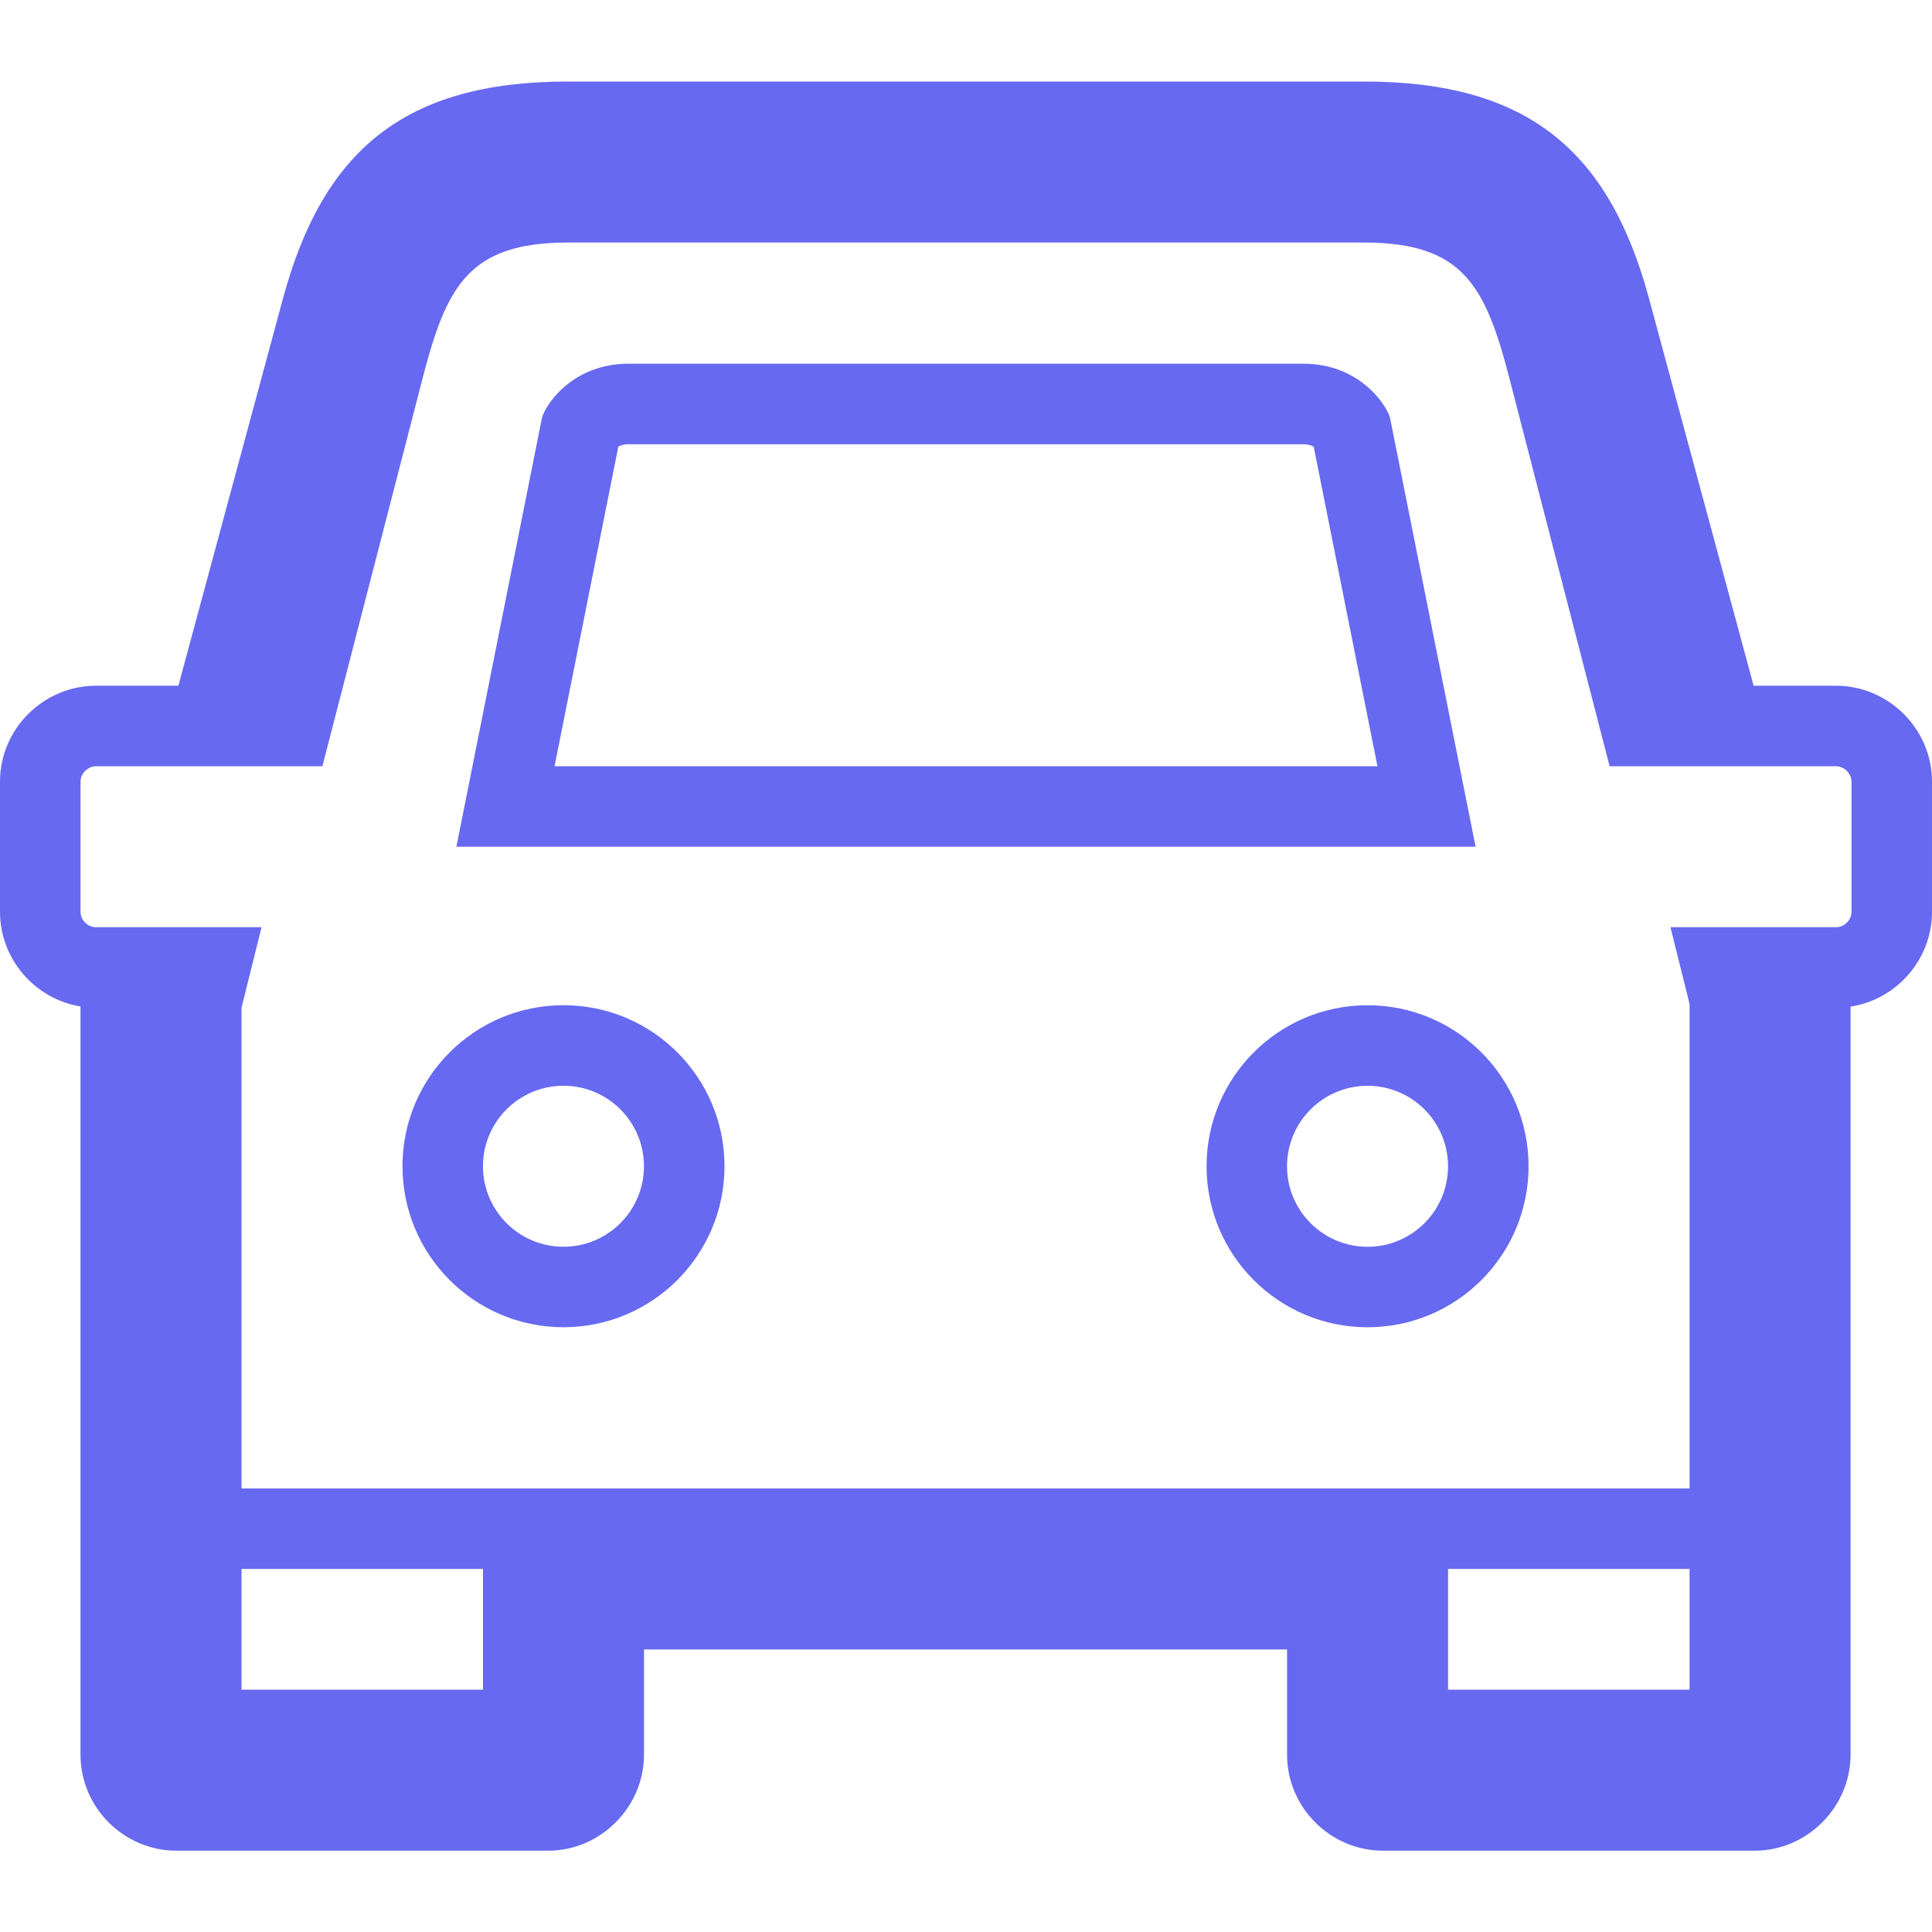 <?xml version="1.0" encoding="UTF-8"?>
<!DOCTYPE svg PUBLIC "-//W3C//DTD SVG 1.1//EN" "http://www.w3.org/Graphics/SVG/1.1/DTD/svg11.dtd">
<!-- Creator: CorelDRAW 2020 (64 Bit Versão de avaliação) -->
<svg xmlns="http://www.w3.org/2000/svg" xml:space="preserve" width="67.733mm" height="67.733mm" version="1.1" style="shape-rendering:geometricPrecision; text-rendering:geometricPrecision; image-rendering:optimizeQuality; fill-rule:evenodd; clip-rule:evenodd"
viewBox="0 0 6773.32 6773.32"
 xmlns:xlink="http://www.w3.org/1999/xlink"
 xmlns:xodm="http://www.corel.com/coreldraw/odm/2003">
 <defs>
  <style type="text/css">
   <![CDATA[
    .fil0 {fill:#6769f0}
   ]]>
  </style>
 </defs>
 <g id="Camada_x0020_1">
  <g id="_2464363805920">
   <path class="fil0" d="M846.66 5575.24l0 -74.74 846.67 0 0 423.34 -846.67 0 0 -348.6zm1411.11 207.49l2254.5 0 0 368.92c0,185.36 152.18,336.63 336.64,336.63l1302.62 0c184.46,0 336.3,-153.64 336.3,-336.63l0 -576.41 0 -215.85 0 -1830.38c161.2,-24.72 285.49,-165.04 285.49,-332.68l0 -455.96c0,-185.02 -152.62,-336.29 -336.63,-336.29l-288.77 0 -366.55 -1357.04c-139.87,-517.82 -424.46,-761.21 -998.84,-761.21l-2791.74 0c-574.38,0 -858.97,243.39 -998.84,761.21l-366.55 1357.04 -288.77 0c-184.01,0 -336.63,151.27 -336.63,336.29l0 455.96c0,166.51 122.59,305.93 282.22,332.12l0 1830.94 0 215.85 0 576.41c0,185.36 152.06,336.63 336.63,336.63l1302.63 0c184.57,0 336.29,-153.53 336.29,-336.63l0 -368.92zm3665.61 -2262.97l-66.94 -269.02 580.25 0c29.46,0 54.41,-24.95 54.41,-54.41l0 -455.96c0,-28.79 -25.74,-54.07 -54.41,-54.07l-212.57 0 -508.11 0 -72.93 0 -350.52 -1357.04c-84.44,-327.26 -162.44,-478.53 -510.03,-478.99l-1395.87 0 -1395.87 0c-347.59,0.46 -425.59,151.73 -510.03,478.99l-350.52 1357.04 -72.93 0 -508.11 0 -212.57 0c-28.67,0 -54.41,25.28 -54.41,54.07l0 455.96c0,29.46 24.95,54.41 54.41,54.41l580.25 0 -70.22 282.22 0 1685.32 5076.72 0 0 -1698.52zm-846.66 1980.74l0 423.34 846.66 0 0 -348.6 0 -74.74 -846.66 0zm-282.22 -1976.23c311.68,0 564.44,252.76 564.44,564.45 0,311.68 -252.76,564.44 -564.44,564.44 -311.69,0 -564.45,-252.76 -564.45,-564.44 0,-311.69 252.76,-564.45 564.45,-564.45zm-0.12 282.34c155.79,0 282.23,126.43 282.23,282.22 0,155.79 -126.44,282.22 -282.23,282.22 -155.78,0 -282.22,-126.43 -282.22,-282.22 0,-155.79 126.44,-282.22 282.22,-282.22zm-2818.83 -282.45c311.69,0 564.44,252.76 564.44,564.44 0,311.69 -252.75,564.45 -564.44,564.45 -311.69,0 -564.44,-252.76 -564.44,-564.45 0,-311.68 252.75,-564.44 564.44,-564.44zm-0.11 282.33c155.78,0 282.22,126.44 282.22,282.23 0,155.78 -126.44,282.22 -282.22,282.22 -155.79,0 -282.23,-126.44 -282.23,-282.22 0,-155.79 126.44,-282.23 282.23,-282.23zm227.69 -2531.3l2367.06 0c201.62,0 295.65,152.85 303.55,192.02l299.5 1501.31 -1433.8 0 -2139.36 0 299.5 -1501.31c8.01,-40.41 101.93,-192.02 303.55,-192.02zm-35.44 290.91l-223.52 1120.2 2884.98 0 -223.4 -1119.86c-10.28,-6.77 -23.6,-9.03 -35.56,-9.03l-2367.06 0c-11.74,0 -25.17,2.03 -35.44,8.69z"/>
  </g>
 </g>
</svg>
